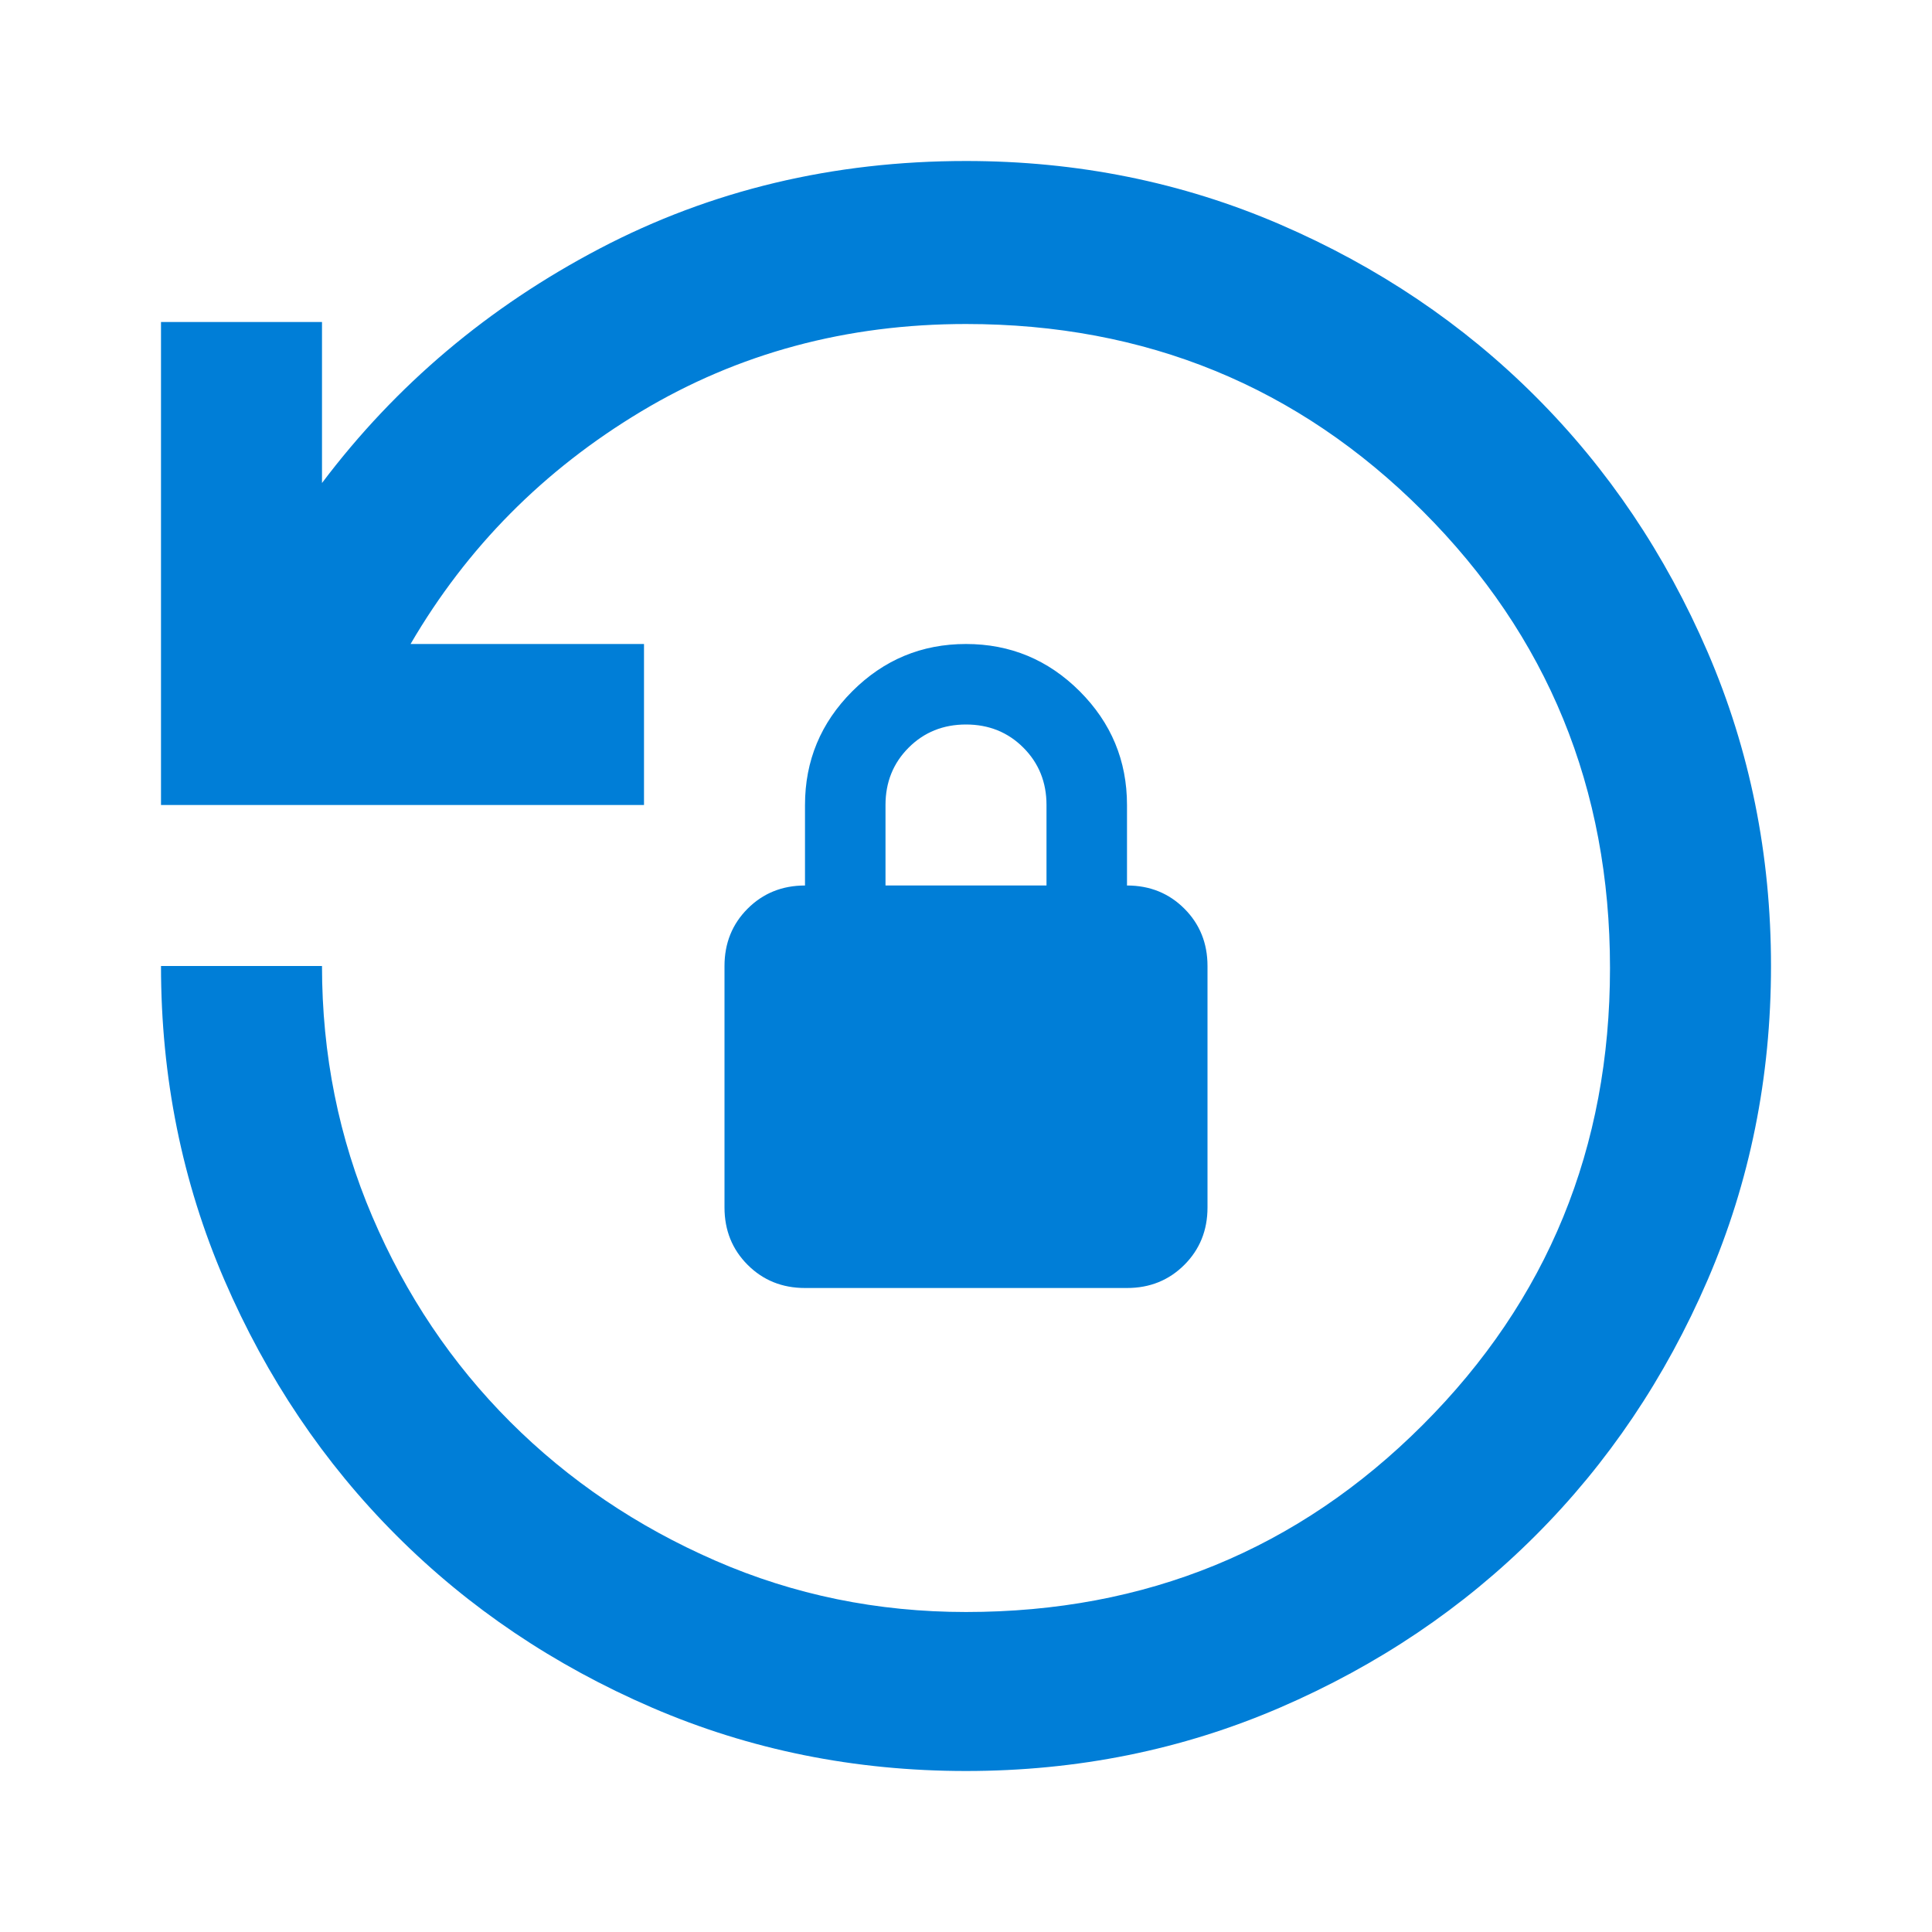 <svg width="51" height="51" viewBox="0 0 51 51" fill="none" xmlns="http://www.w3.org/2000/svg">
<path d="M25.5 46.75C22.56 46.75 19.798 46.192 17.212 45.077C14.627 43.961 12.378 42.447 10.466 40.534C8.553 38.622 7.039 36.373 5.923 33.788C4.808 31.202 4.25 28.44 4.25 25.5H8.5C8.5 27.837 8.943 30.042 9.828 32.114C10.713 34.186 11.927 35.992 13.467 37.533C15.008 39.073 16.814 40.295 18.886 41.198C20.958 42.102 23.163 42.553 25.5 42.553C30.246 42.553 34.266 40.906 37.559 37.612C40.853 34.319 42.5 30.299 42.5 25.553C42.5 20.807 40.853 16.788 37.559 13.494C34.266 10.2 30.246 8.553 25.5 8.553C22.348 8.553 19.488 9.323 16.92 10.864C14.353 12.405 12.325 14.45 10.838 17H17V21.25H4.25V8.5H8.5V12.75C10.448 10.165 12.892 8.102 15.831 6.561C18.771 5.02 21.994 4.25 25.5 4.25C28.44 4.25 31.202 4.808 33.788 5.923C36.373 7.039 38.622 8.553 40.534 10.466C42.447 12.378 43.961 14.627 45.077 17.212C46.192 19.798 46.75 22.56 46.75 25.5C46.75 28.44 46.192 31.202 45.077 33.788C43.961 36.373 42.447 38.622 40.534 40.534C38.622 42.447 36.373 43.961 33.788 45.077C31.202 46.192 28.44 46.75 25.5 46.75ZM21.25 34C20.648 34 20.143 33.796 19.736 33.389C19.329 32.982 19.125 32.477 19.125 31.875V25.5C19.125 24.898 19.329 24.393 19.736 23.986C20.143 23.579 20.648 23.375 21.25 23.375V21.25C21.25 20.081 21.666 19.081 22.498 18.248C23.331 17.416 24.331 17 25.5 17C26.669 17 27.669 17.416 28.502 18.248C29.334 19.081 29.75 20.081 29.75 21.25V23.375C30.352 23.375 30.857 23.579 31.264 23.986C31.671 24.393 31.875 24.898 31.875 25.5V31.875C31.875 32.477 31.671 32.982 31.264 33.389C30.857 33.796 30.352 34 29.75 34H21.25ZM23.375 23.375H27.625V21.25C27.625 20.648 27.421 20.143 27.014 19.736C26.607 19.329 26.102 19.125 25.5 19.125C24.898 19.125 24.393 19.329 23.986 19.736C23.579 20.143 23.375 20.648 23.375 21.25V23.375Z" fill="#007ED7"/>
</svg>
